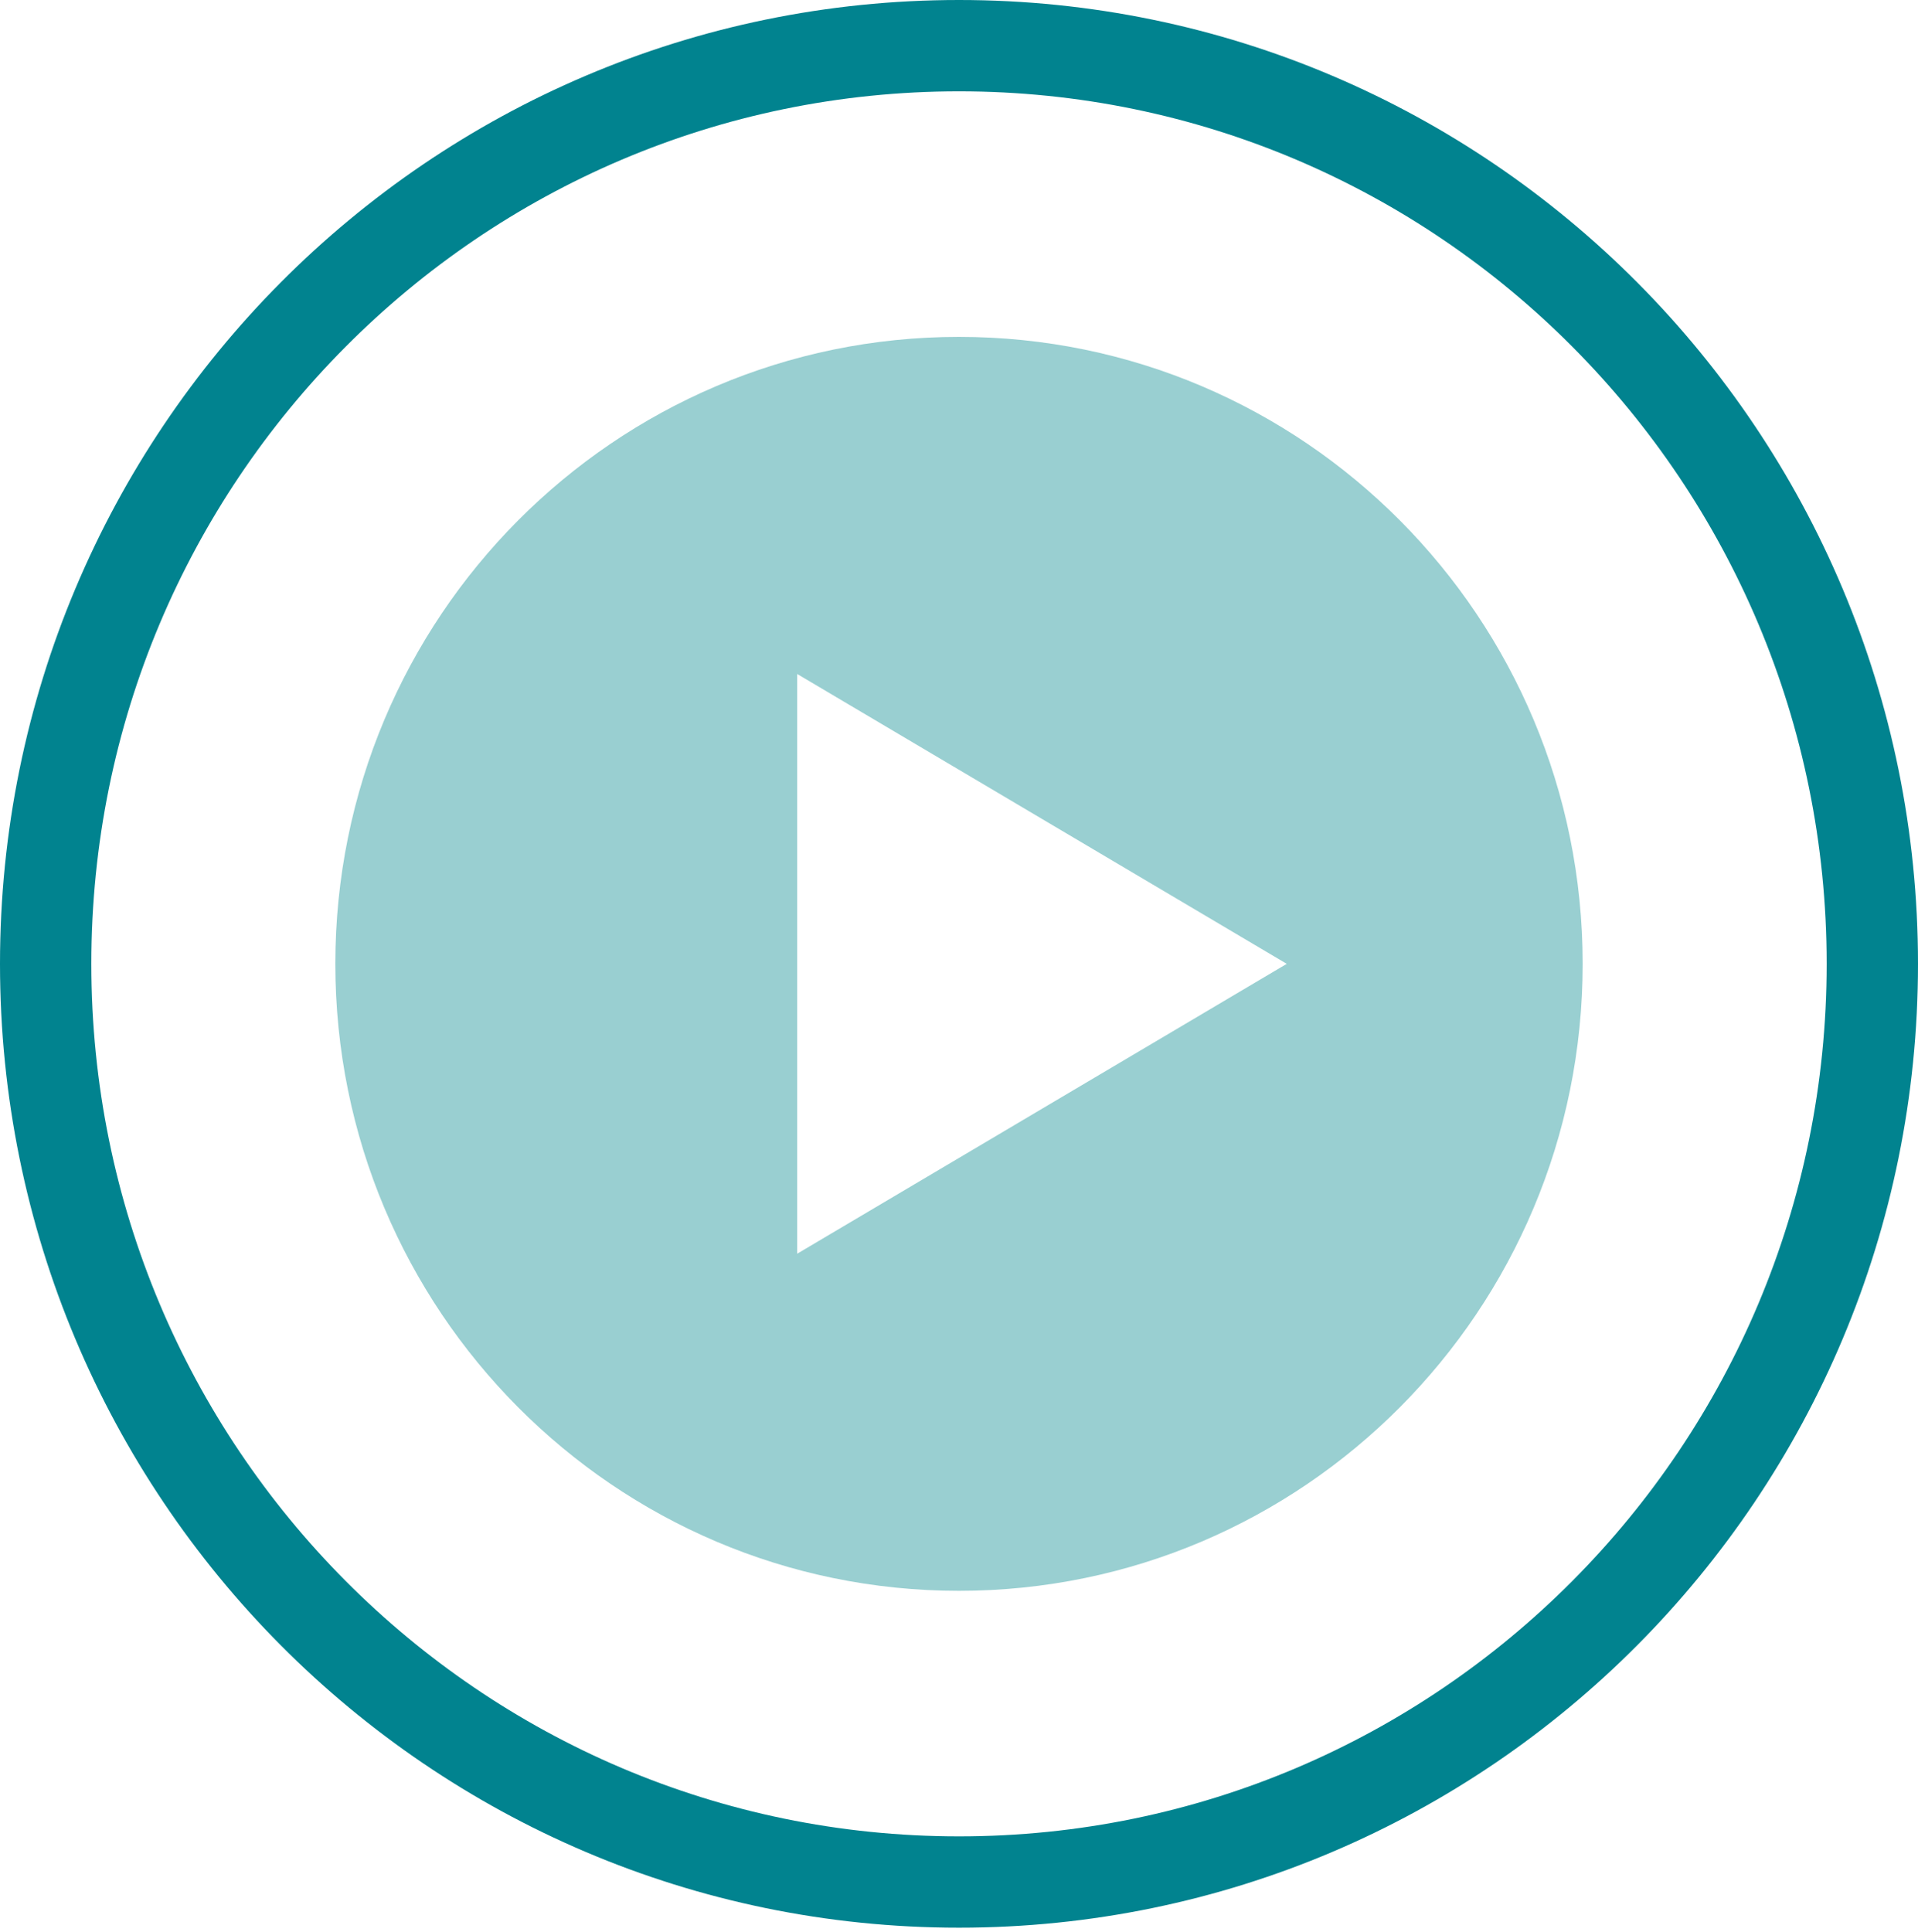 <svg width="420" height="423" viewBox="0 0 420 423" fill="none" xmlns="http://www.w3.org/2000/svg">
<path d="M410 211.041C410 322.072 320.457 412.082 210 412.082C99.543 412.082 10 322.072 10 211.041C10 100.009 99.543 10 210 10C320.457 10 410 100.009 410 211.041Z" stroke="#01838F" stroke-width="20" stroke-miterlimit="10" stroke-linecap="round" stroke-linejoin="round"/>
<path d="M174.567 274.51V147.572L281.77 211.041L174.567 274.51ZM210 73.763C134.575 73.763 73.432 135.224 73.432 211.041C73.432 286.858 134.575 348.32 210 348.32C285.424 348.32 346.568 286.858 346.568 211.041C346.568 135.224 285.424 73.763 210 73.763Z" fill="#99CFD1"/>
</svg>
